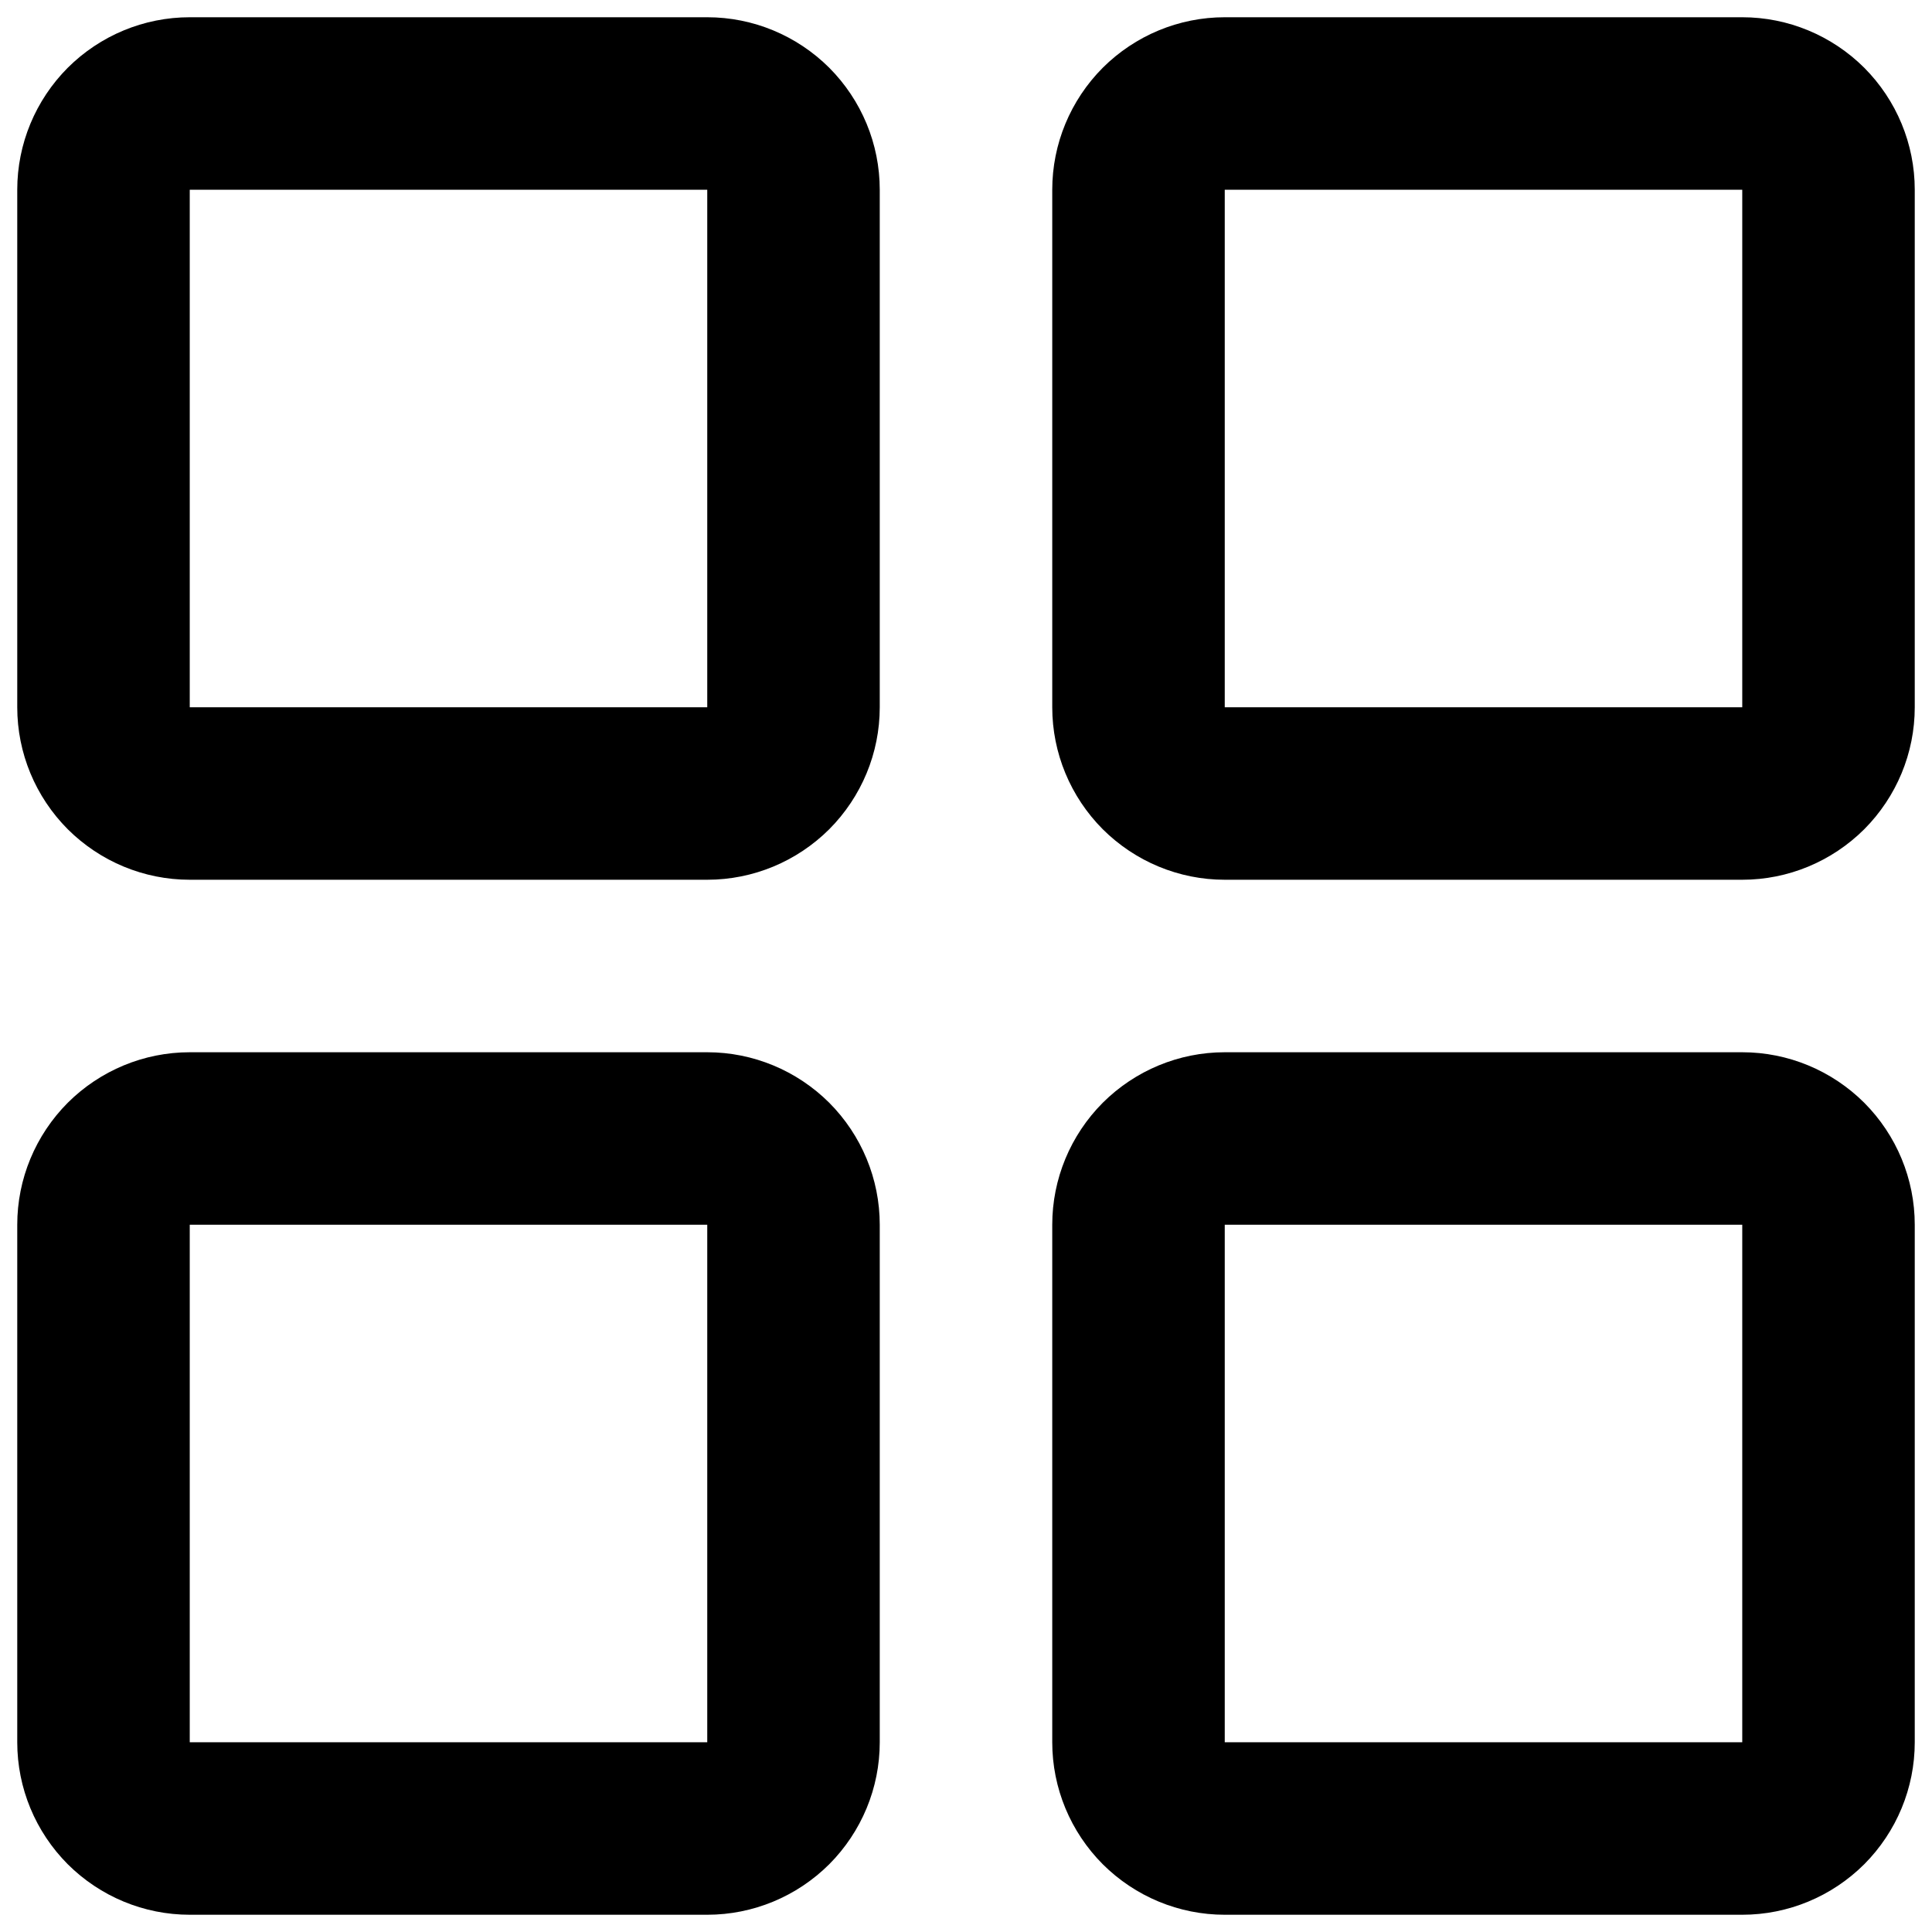 <svg width="100%" height="100%" viewBox="0 0 14 14" fill="none" xmlns="http://www.w3.org/2000/svg"> <path d="M5.125 0.125H1.375C1.043 0.125 0.726 0.257 0.491 0.491C0.257 0.726 0.125 1.043 0.125 1.375V5.125C0.125 5.457 0.257 5.774 0.491 6.009C0.726 6.243 1.043 6.375 1.375 6.375H5.125C5.457 6.375 5.774 6.243 6.009 6.009C6.243 5.774 6.375 5.457 6.375 5.125V1.375C6.375 1.043 6.243 0.726 6.009 0.491C5.774 0.257 5.457 0.125 5.125 0.125ZM5.125 5.125H1.375V1.375H5.125V5.125ZM12.625 0.125H8.875C8.543 0.125 8.226 0.257 7.991 0.491C7.757 0.726 7.625 1.043 7.625 1.375V5.125C7.625 5.457 7.757 5.774 7.991 6.009C8.226 6.243 8.543 6.375 8.875 6.375H12.625C12.957 6.375 13.274 6.243 13.509 6.009C13.743 5.774 13.875 5.457 13.875 5.125V1.375C13.875 1.043 13.743 0.726 13.509 0.491C13.274 0.257 12.957 0.125 12.625 0.125ZM12.625 5.125H8.875V1.375H12.625V5.125ZM5.125 7.625H1.375C1.043 7.625 0.726 7.757 0.491 7.991C0.257 8.226 0.125 8.543 0.125 8.875V12.625C0.125 12.957 0.257 13.274 0.491 13.509C0.726 13.743 1.043 13.875 1.375 13.875H5.125C5.457 13.875 5.774 13.743 6.009 13.509C6.243 13.274 6.375 12.957 6.375 12.625V8.875C6.375 8.543 6.243 8.226 6.009 7.991C5.774 7.757 5.457 7.625 5.125 7.625ZM5.125 12.625H1.375V8.875H5.125V12.625ZM12.625 7.625H8.875C8.543 7.625 8.226 7.757 7.991 7.991C7.757 8.226 7.625 8.543 7.625 8.875V12.625C7.625 12.957 7.757 13.274 7.991 13.509C8.226 13.743 8.543 13.875 8.875 13.875H12.625C12.957 13.875 13.274 13.743 13.509 13.509C13.743 13.274 13.875 12.957 13.875 12.625V8.875C13.875 8.543 13.743 8.226 13.509 7.991C13.274 7.757 12.957 7.625 12.625 7.625ZM12.625 12.625H8.875V8.875H12.625V12.625Z" fill="currentColor"></path> </svg>
